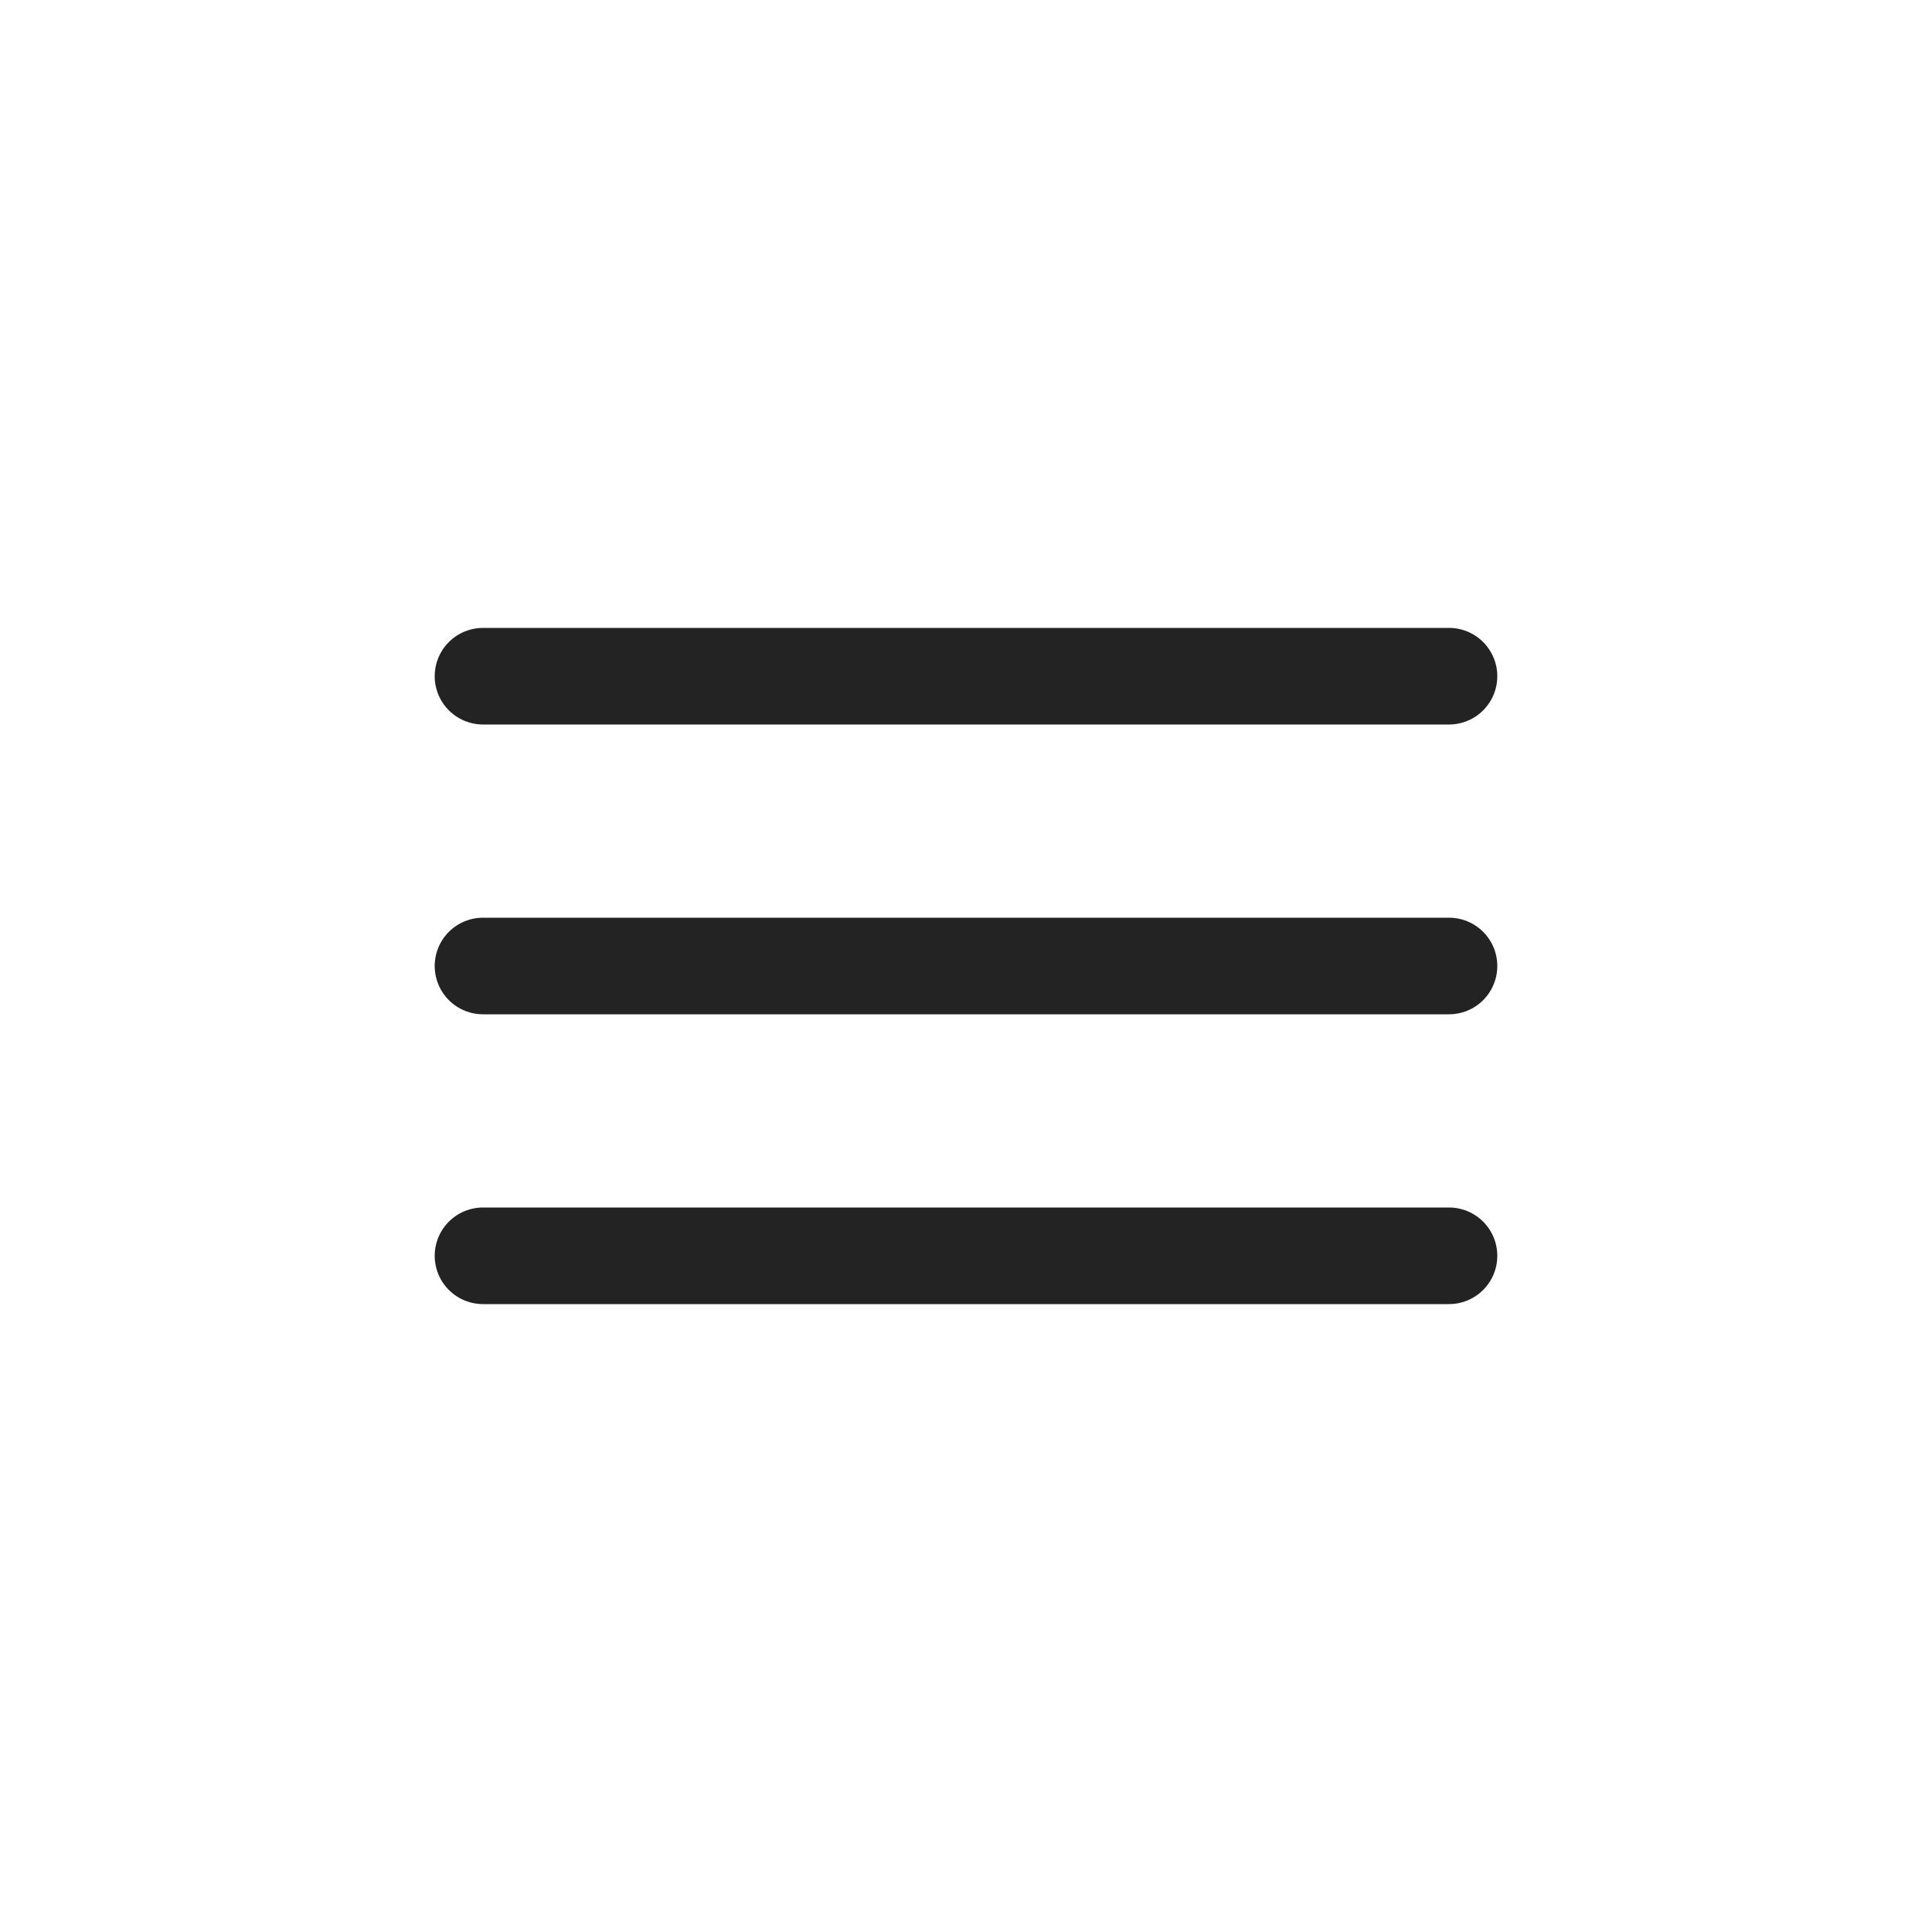 <?xml version="1.0" encoding="UTF-8"?> <svg xmlns="http://www.w3.org/2000/svg" width="40" height="40" viewBox="0 0 40 40" fill="none"><path d="M10 14H30M10 20H30M10 26H30" stroke="#232323" stroke-width="2" stroke-linecap="round" stroke-linejoin="round"></path></svg> 